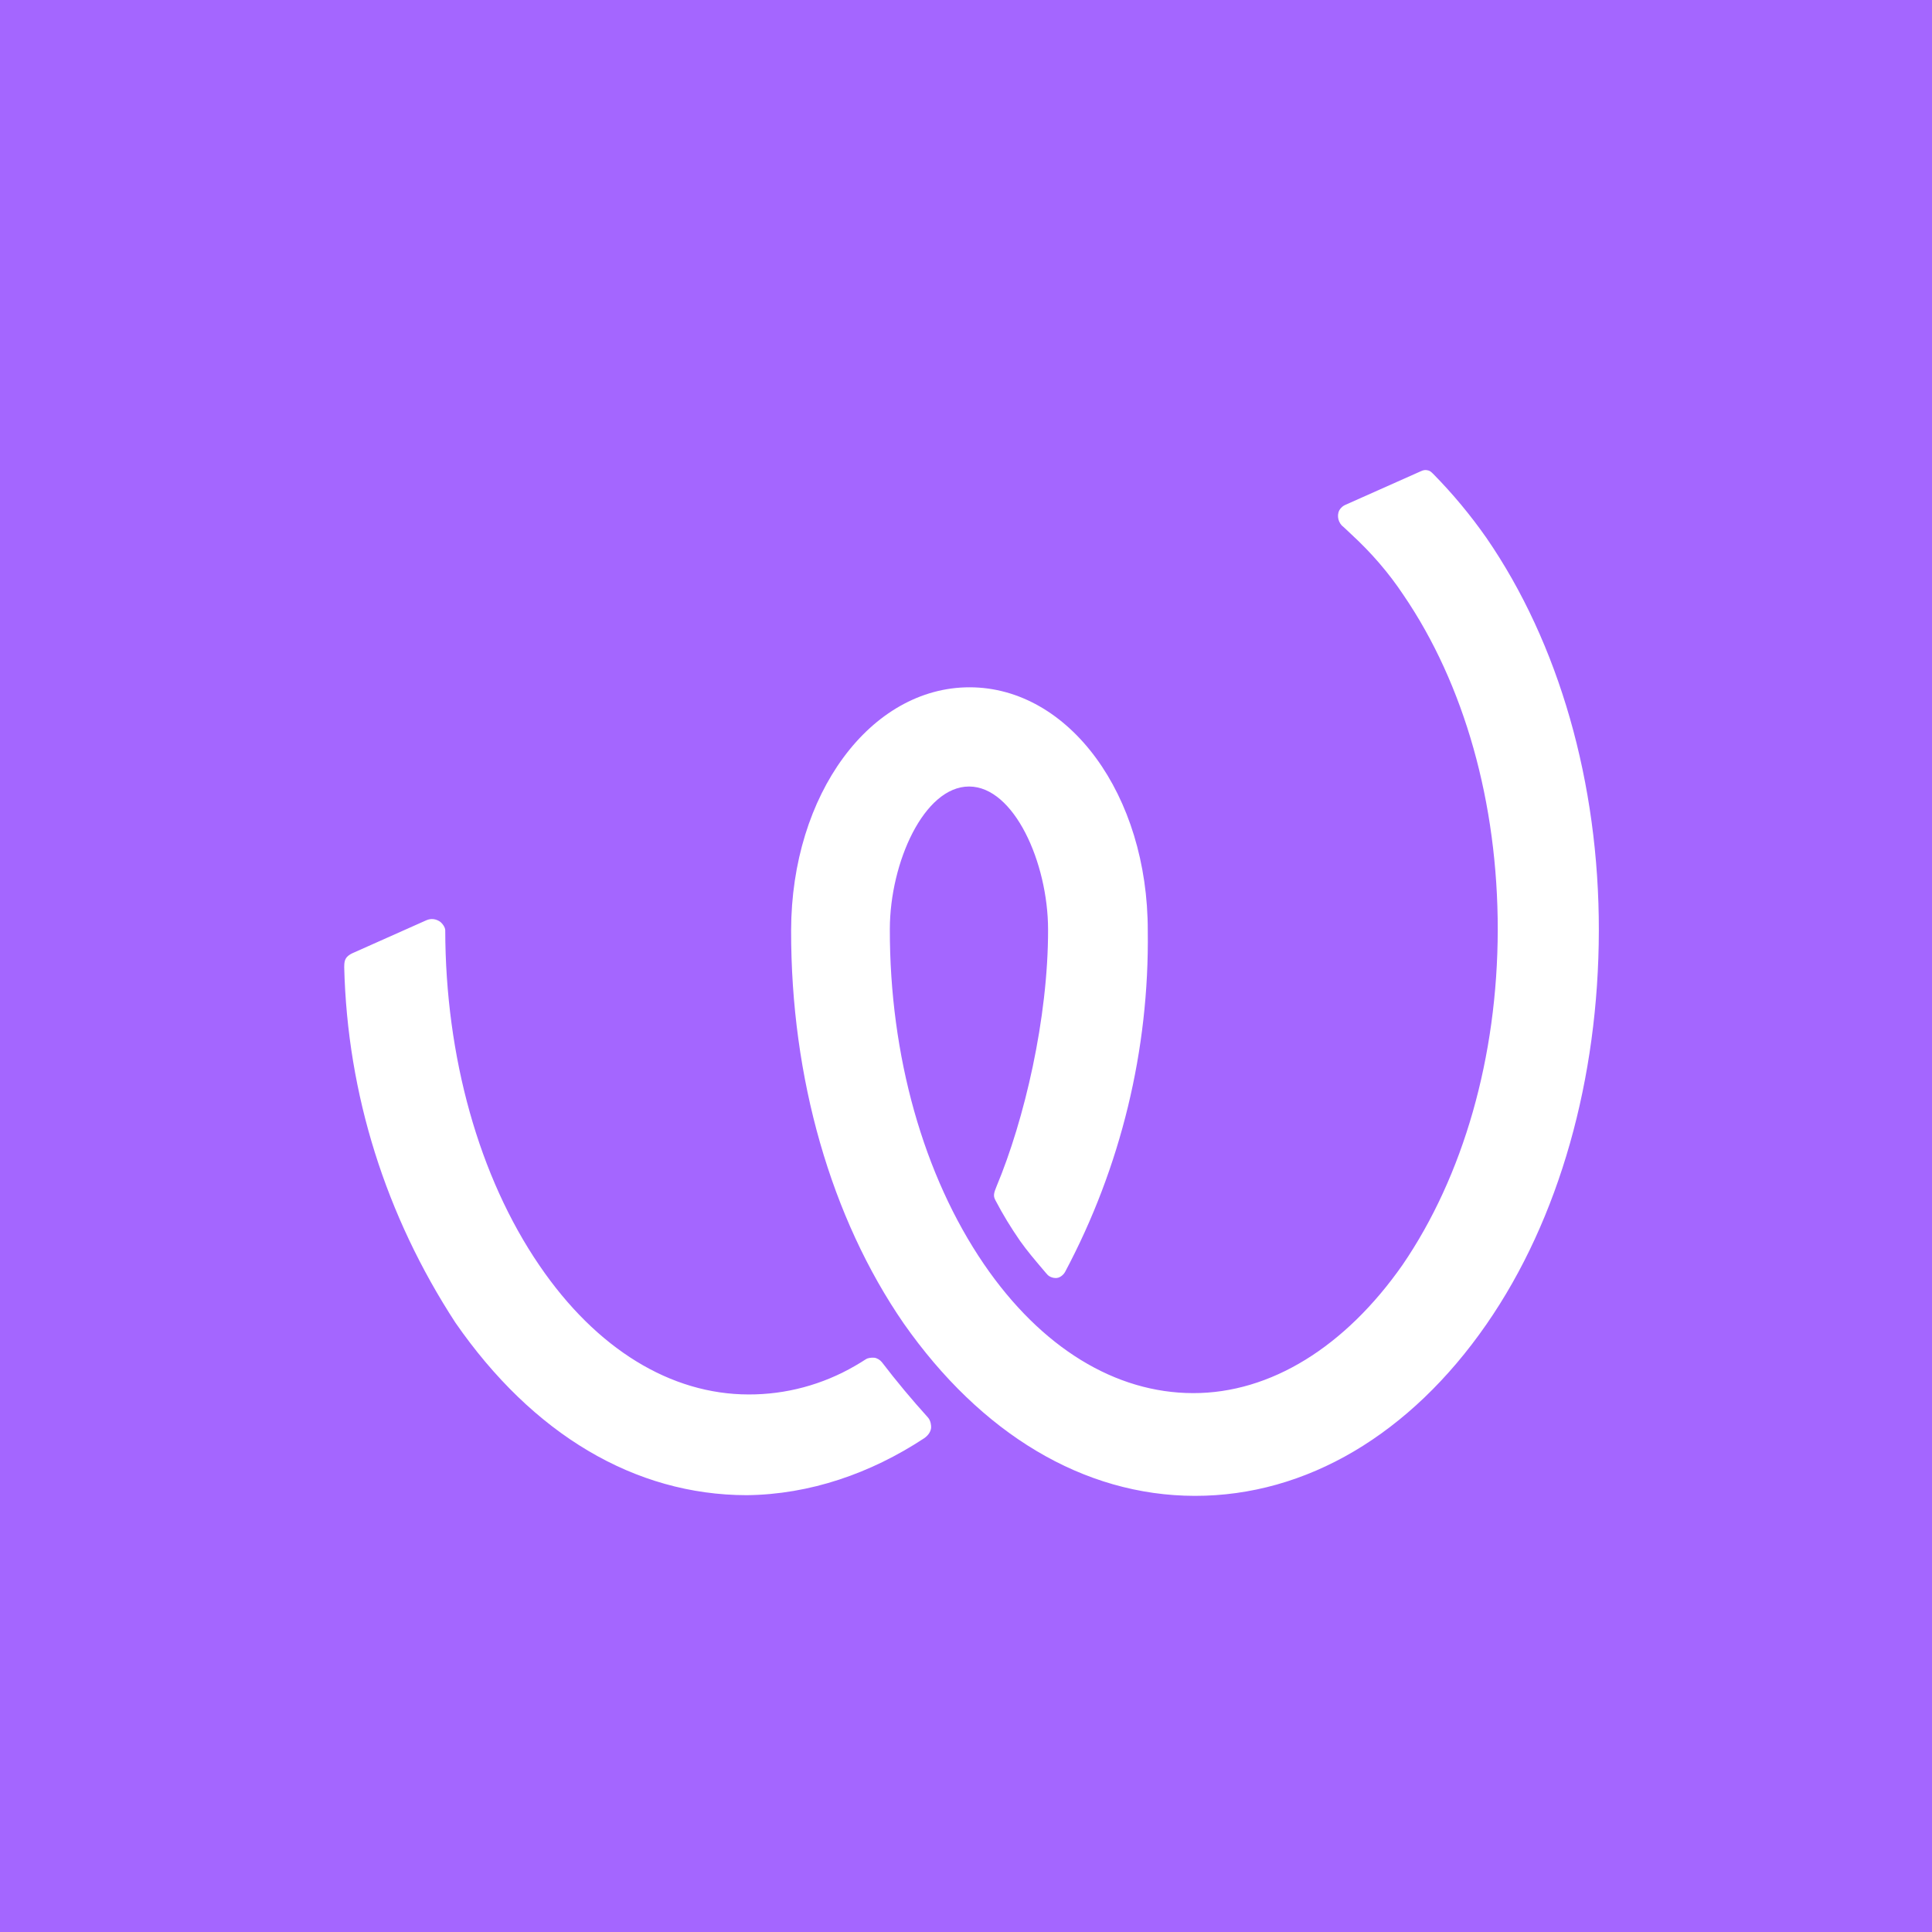 <svg xmlns="http://www.w3.org/2000/svg" fill="none" viewBox="0 0 500 500" height="500" width="500">
<rect fill="#A466FF" height="500" width="500"></rect>
<path fill="white" d="M309.213 387.126C338.067 387.172 364.98 371.179 384.699 342.718C403.594 315.469 413.72 279.081 413.779 240.85C413.837 202.614 403.467 166.466 384.653 139.155C380.563 133.317 376.001 127.824 371.006 122.741C370.947 122.684 370.891 122.628 370.836 122.574C370.43 122.175 370.114 121.864 369.581 121.736C368.979 121.59 368.432 121.606 367.73 121.95L348.105 130.69C348.105 130.69 347.507 130.934 346.996 131.53C346.404 132.178 346.215 133.034 346.286 133.824C346.358 134.619 346.683 135.365 347.214 135.956C347.79 136.447 348.339 136.97 348.888 137.492C349.173 137.763 349.457 138.034 349.745 138.3C354.851 143.002 359.419 148.256 363.255 154.049C378.923 177.026 387.663 207.762 387.614 240.683C387.562 273.604 378.659 304.413 362.982 327.343C348.128 348.568 328.829 360.572 308.763 360.539C288.696 360.506 269.469 348.835 254.648 327.17C239.008 304.263 230.236 273.232 230.289 240.44C230.313 223.191 239.166 203.534 250.805 203.55C262.443 203.571 271.204 223.256 271.24 240.505C271.289 263.551 265.074 289.905 257.911 307.016C257.145 308.844 257.036 309.558 257.611 310.62C259.569 314.362 261.6 317.682 264 321.156C265.76 323.646 267.855 326.113 269.963 328.597C270.244 328.928 270.526 329.26 270.806 329.591C270.883 329.672 270.946 329.741 271 329.8C271.046 329.85 271.086 329.894 271.123 329.933C271.548 330.382 272.473 330.828 273.478 330.74C274.601 330.639 275.452 329.556 275.626 329.204C290.083 302.054 297.448 271.691 297.043 240.934C297.1 205.654 276.648 177.914 250.975 177.873C225.298 177.833 204.798 205.508 204.741 240.789C204.68 279.024 215.054 315.172 233.864 342.483C253.857 371.01 280.357 387.084 309.213 387.126ZM239.058 372.292C240.432 371.391 240.898 370.301 240.971 369.494C241.016 368.999 240.882 367.649 240.16 366.852C235.969 362.205 232.069 357.552 228.214 352.512C227.739 351.939 226.969 351.438 226.207 351.373C225.445 351.308 224.512 351.49 224.184 351.708C223.24 352.333 222.259 352.912 221.286 353.481C212.922 358.343 203.421 360.92 193.703 360.884C173.637 360.851 154.377 349.18 139.589 327.483C123.949 304.576 115.29 273.539 115.229 240.752C115.225 239.949 114.386 238.774 113.612 238.352C113.008 238.024 112.432 237.845 111.751 237.85C111.232 237.853 110.725 237.991 110.255 238.202L91.137 246.723C90.412 247.068 89.779 247.55 89.483 248.098C89.252 248.527 89.082 248.961 89.082 250.291C89.893 283.277 99.853 314.657 117.86 342.304C137.882 371.225 164.317 386.905 193.205 386.951C209.623 386.788 225.344 381.289 239.058 372.292Z" clip-rule="evenodd" fill-rule="evenodd"></path>
</svg>
